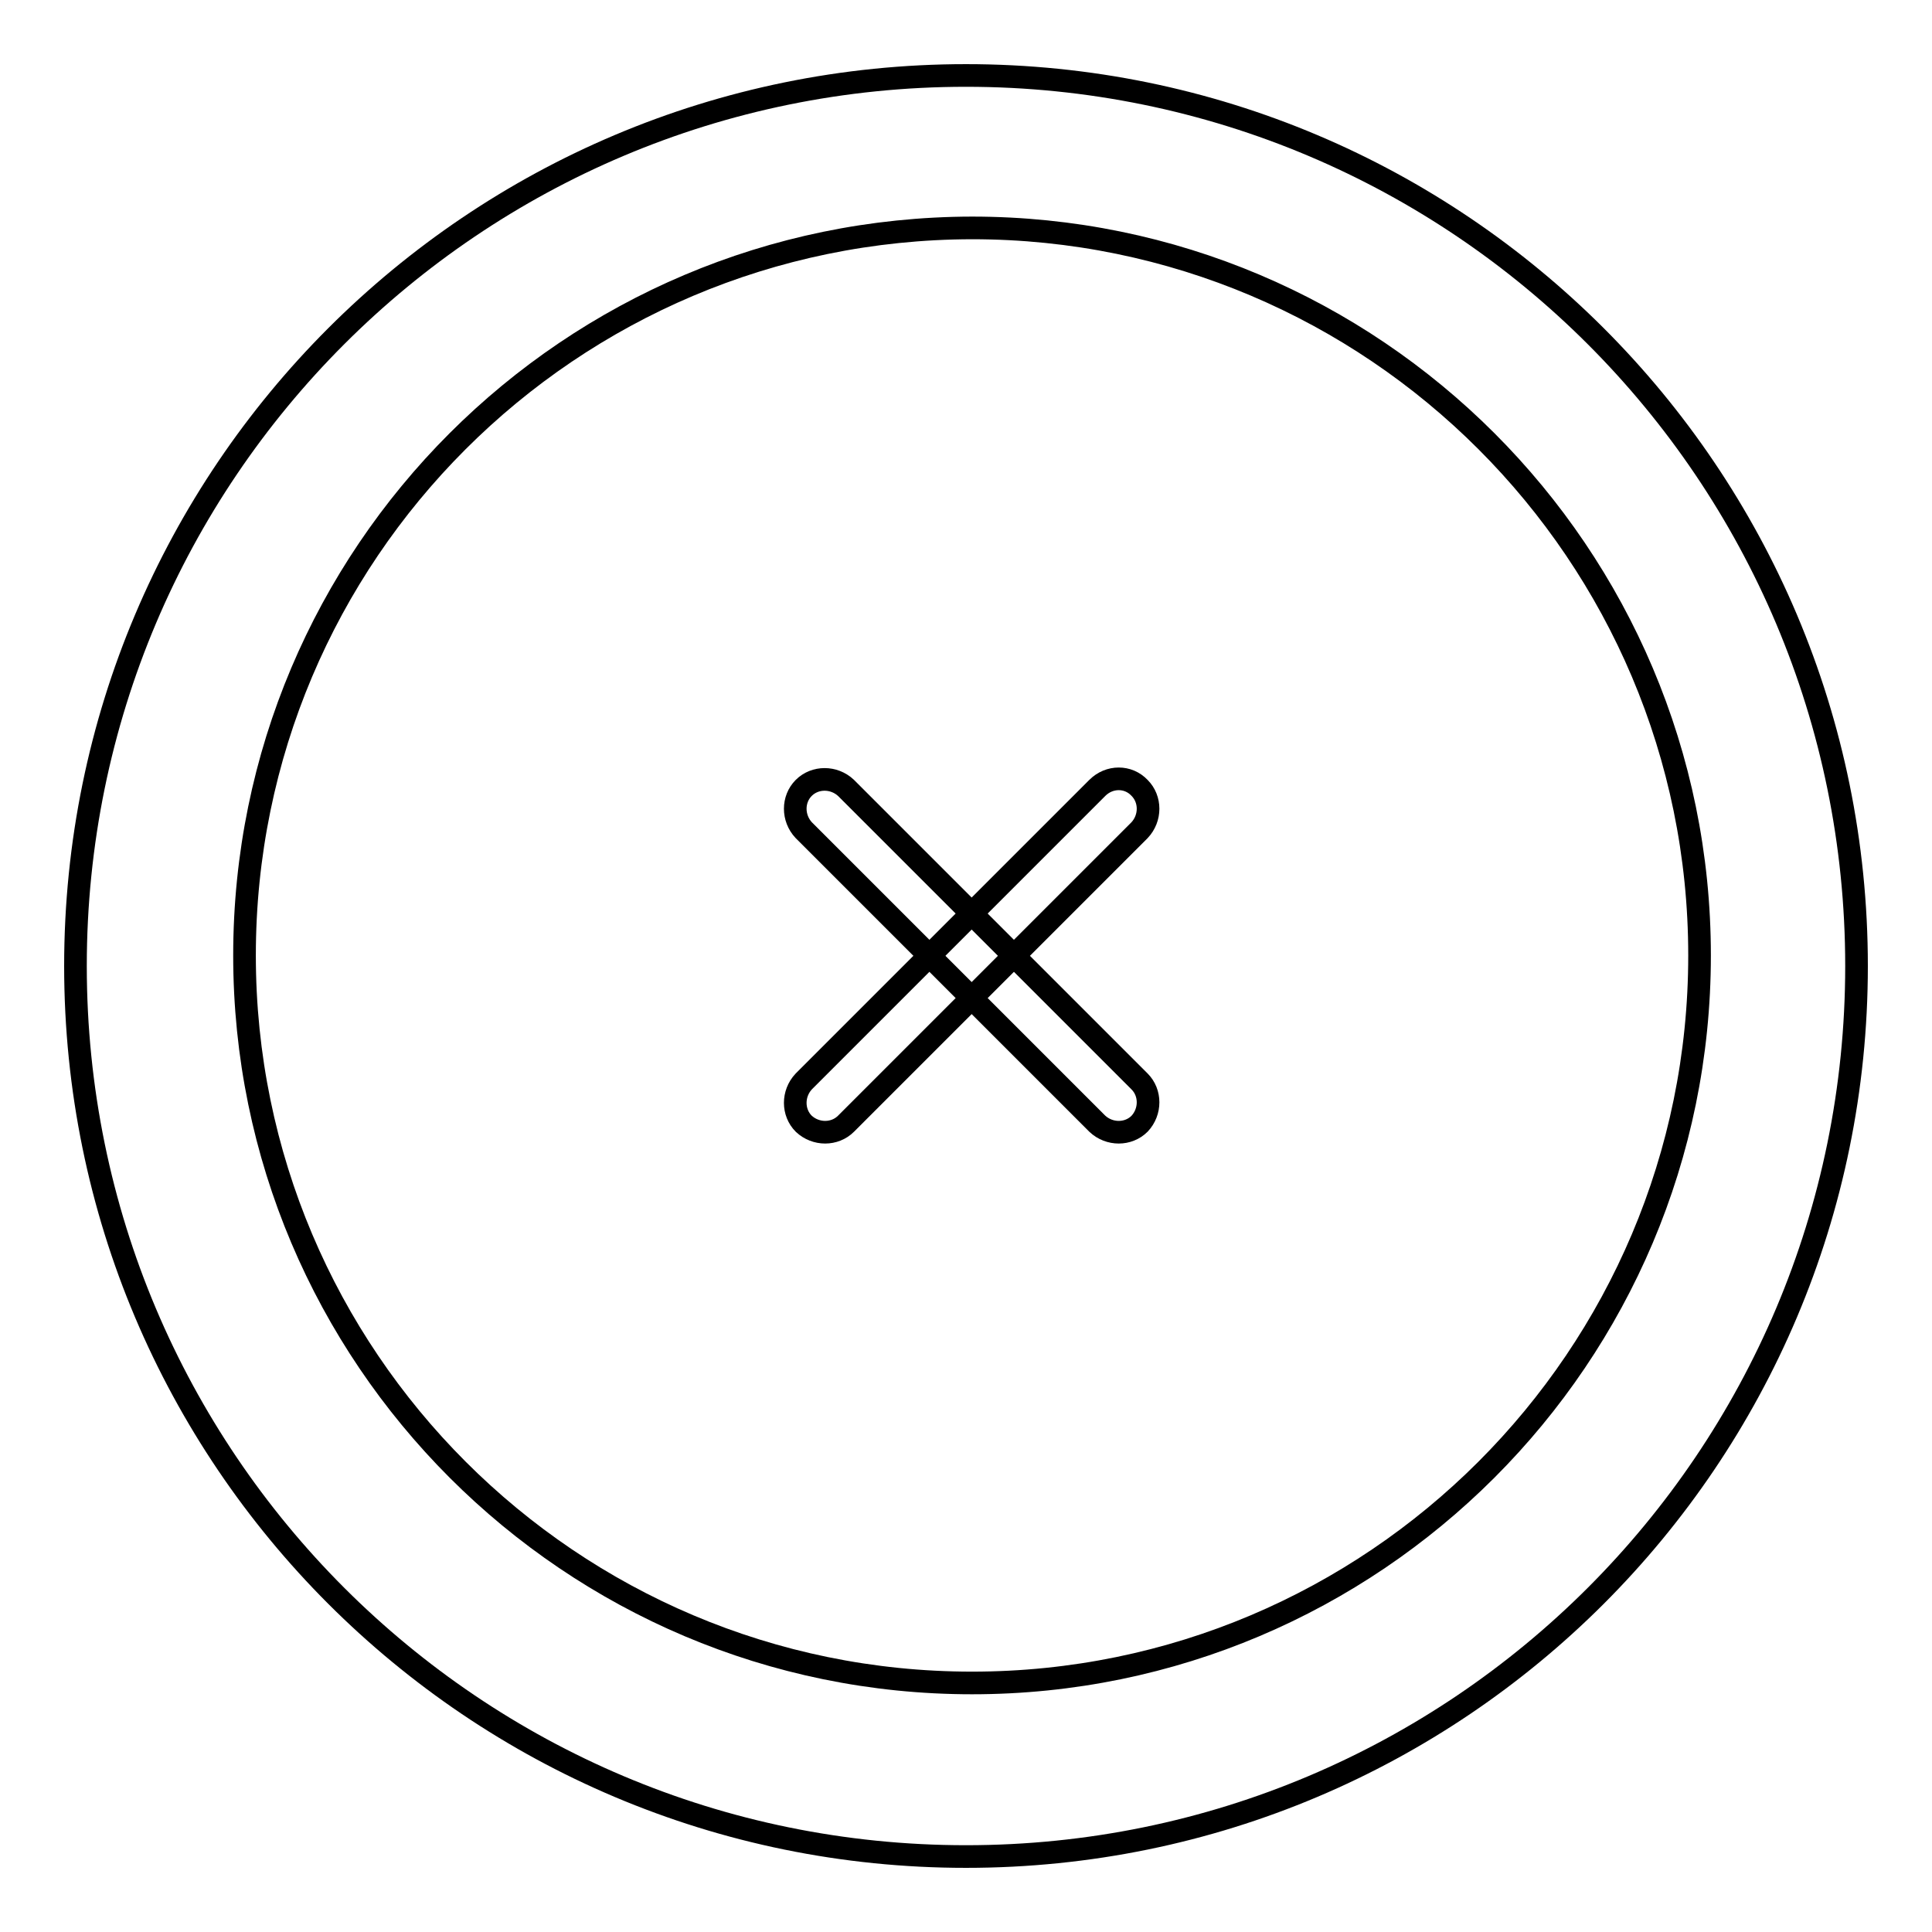 <?xml version="1.0" encoding="utf-8"?>
<!-- Svg Vector Icons : http://www.onlinewebfonts.com/icon -->
<!DOCTYPE svg PUBLIC "-//W3C//DTD SVG 1.1//EN" "http://www.w3.org/Graphics/SVG/1.1/DTD/svg11.dtd">
<svg version="1.1" xmlns="http://www.w3.org/2000/svg" xmlns:xlink="http://www.w3.org/1999/xlink" x="0px" y="0px" viewBox="0 0 256 256" enable-background="new 0 0 256 256" xml:space="preserve">
<g><g><path stroke-width="3" fill-opacity="0" stroke="#000000"  d="M10,128c0,65.2,52.8,118,118,118c65.2,0,118-52.8,118-118c0-65.2-52.8-118-118-118C62.8,10,10,62.8,10,128z"/><path stroke-width="3" fill-opacity="0" stroke="#000000"  d="M32.4,126.6c0,53.2,43.2,96.4,96.4,96.4c53.2,0,96.4-43.2,96.4-96.4c0-53.2-43.2-96.4-96.4-96.4C75.5,30.3,32.4,73.4,32.4,126.6L32.4,126.6z"/><path stroke-width="3" fill-opacity="0" stroke="#000000"  d="M151,104.4c1.5,1.5,1.5,4,0,5.6l-38.9,38.9c-1.5,1.5-4,1.5-5.6,0l0,0c-1.5-1.5-1.5-4,0-5.6l38.9-38.9C147,102.8,149.5,102.8,151,104.4L151,104.4z"/><path stroke-width="3" fill-opacity="0" stroke="#000000"  d="M106.5,104.4c1.5-1.5,4-1.5,5.6,0l38.9,38.9c1.5,1.5,1.5,4,0,5.6l0,0c-1.5,1.5-4,1.5-5.6,0l-38.9-38.9C105,108.4,105,105.9,106.5,104.4L106.5,104.4z"/></g></g>
</svg>